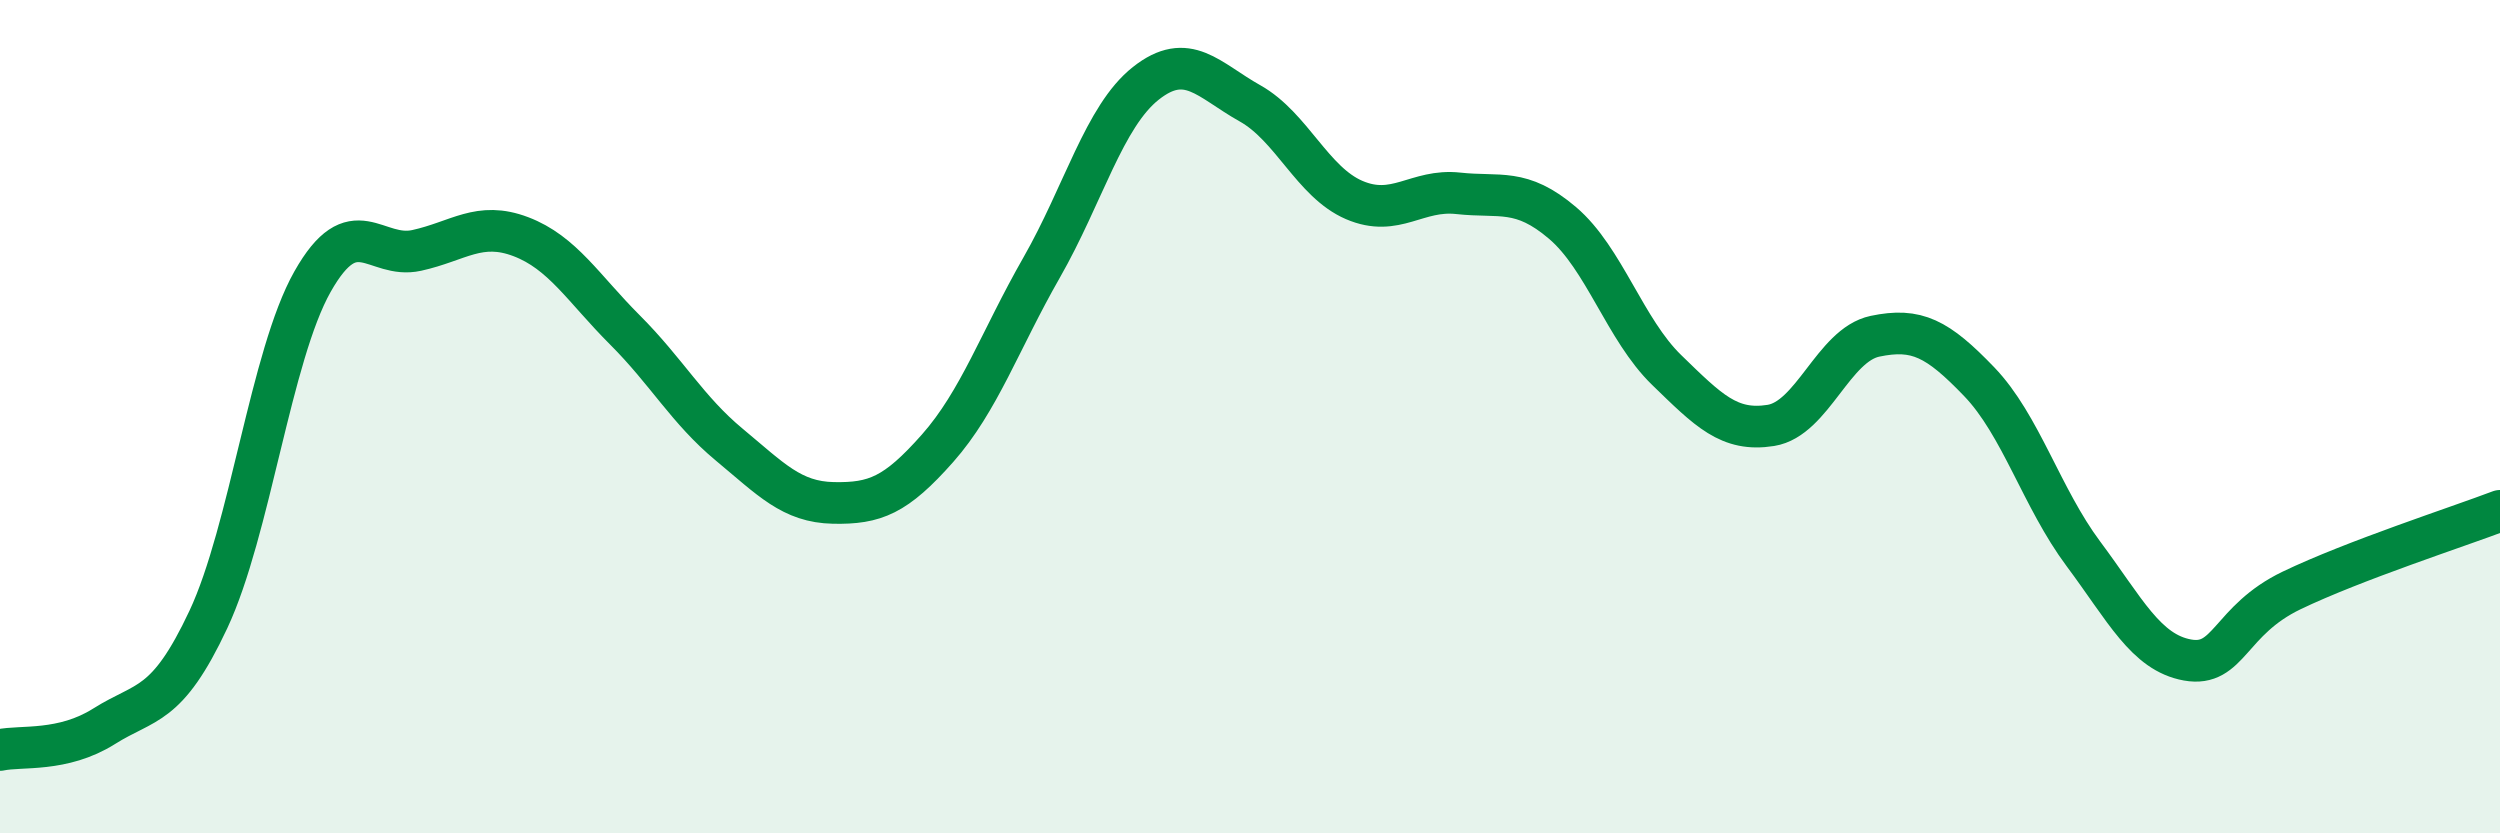
    <svg width="60" height="20" viewBox="0 0 60 20" xmlns="http://www.w3.org/2000/svg">
      <path
        d="M 0,18 C 0.5,17.89 1.5,18.06 2.5,17.43 C 3.5,16.8 4,17 5,14.87 C 6,12.74 6.5,8.53 7.5,6.76 C 8.5,4.99 9,6.23 10,6.01 C 11,5.79 11.5,5.3 12.5,5.68 C 13.5,6.06 14,6.92 15,7.92 C 16,8.92 16.5,9.84 17.5,10.67 C 18.5,11.5 19,12.05 20,12.07 C 21,12.09 21.5,11.89 22.5,10.76 C 23.5,9.63 24,8.17 25,6.42 C 26,4.67 26.5,2.79 27.5,2 C 28.5,1.21 29,1.92 30,2.48 C 31,3.04 31.5,4.37 32.5,4.8 C 33.5,5.23 34,4.53 35,4.64 C 36,4.75 36.5,4.5 37.5,5.35 C 38.5,6.2 39,7.91 40,8.88 C 41,9.85 41.5,10.37 42.5,10.21 C 43.5,10.05 44,8.28 45,8.07 C 46,7.86 46.5,8.12 47.5,9.16 C 48.5,10.2 49,11.95 50,13.29 C 51,14.63 51.5,15.66 52.5,15.84 C 53.5,16.02 53.5,14.89 55,14.17 C 56.5,13.45 59,12.64 60,12.26L60 20L0 20Z"
        fill="#008740"
        opacity="0.1"
        stroke-linecap="round"
        stroke-linejoin="round"
      />
      <path
        d="M 0,18 C 0.5,17.89 1.5,18.06 2.5,17.43 C 3.5,16.8 4,17 5,14.87 C 6,12.74 6.5,8.53 7.5,6.76 C 8.5,4.99 9,6.23 10,6.01 C 11,5.79 11.5,5.3 12.5,5.68 C 13.5,6.06 14,6.92 15,7.92 C 16,8.92 16.5,9.84 17.5,10.67 C 18.5,11.5 19,12.05 20,12.07 C 21,12.09 21.5,11.89 22.5,10.76 C 23.5,9.63 24,8.17 25,6.42 C 26,4.67 26.5,2.79 27.5,2 C 28.5,1.21 29,1.92 30,2.48 C 31,3.04 31.5,4.37 32.5,4.8 C 33.5,5.23 34,4.53 35,4.64 C 36,4.75 36.5,4.5 37.5,5.35 C 38.5,6.2 39,7.91 40,8.88 C 41,9.85 41.5,10.37 42.5,10.21 C 43.5,10.05 44,8.28 45,8.07 C 46,7.86 46.5,8.12 47.5,9.16 C 48.5,10.2 49,11.95 50,13.29 C 51,14.63 51.5,15.66 52.5,15.84 C 53.5,16.02 53.5,14.89 55,14.17 C 56.5,13.45 59,12.64 60,12.26"
        stroke="#008740"
        stroke-width="1"
        fill="none"
        stroke-linecap="round"
        stroke-linejoin="round"
      />
    </svg>
  